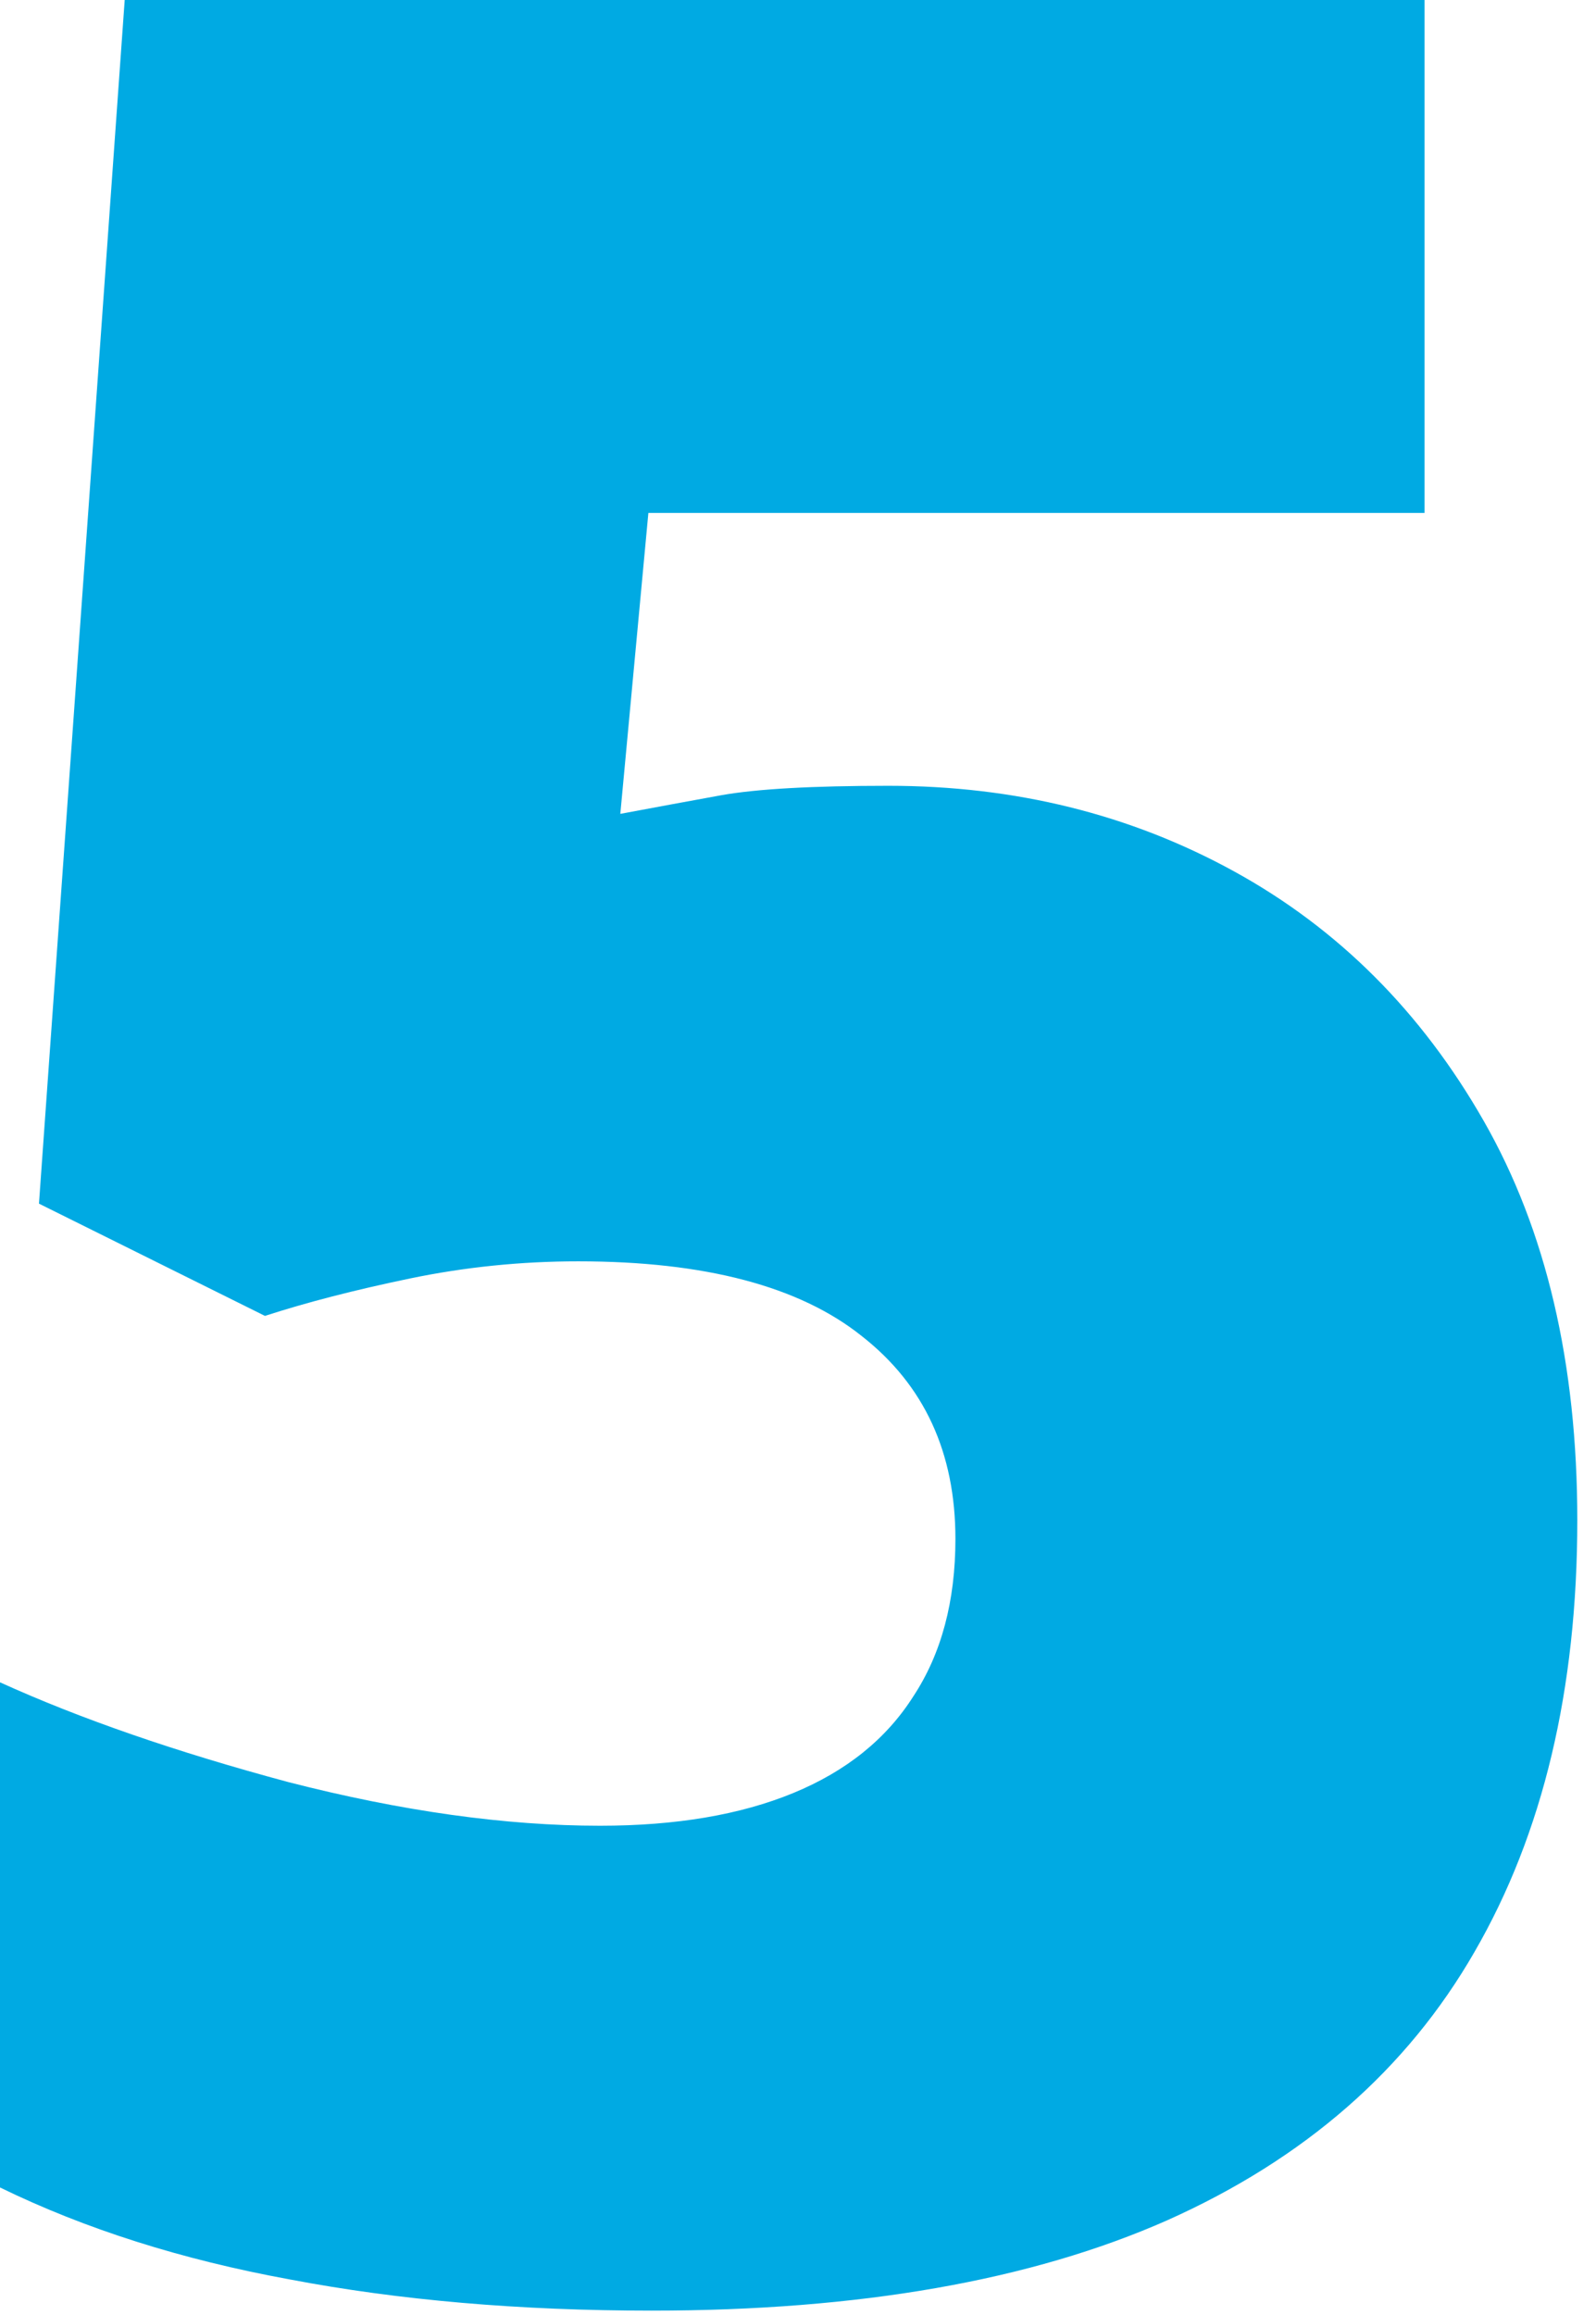 <svg width="60" height="87" viewBox="0 0 60 87" fill="none" xmlns="http://www.w3.org/2000/svg">
<path d="M33.398 29.531C38.164 29.531 42.5 30.605 46.406 32.754C50.312 34.902 53.438 38.027 55.781 42.129C58.125 46.23 59.297 51.23 59.297 57.129C59.297 63.496 58.008 68.906 55.43 73.359C52.891 77.773 49.043 81.133 43.887 83.438C38.77 85.703 32.305 86.836 24.492 86.836C19.531 86.836 15 86.445 10.898 85.664C6.836 84.922 3.203 83.769 0 82.207V63.223C3.008 64.59 6.621 65.84 10.84 66.973C15.098 68.066 19.004 68.613 22.559 68.613C25.41 68.613 27.832 68.203 29.824 67.383C31.816 66.562 33.32 65.352 34.336 63.75C35.391 62.148 35.918 60.176 35.918 57.832C35.918 54.59 34.746 52.051 32.402 50.215C30.059 48.34 26.504 47.402 21.738 47.402C19.59 47.402 17.48 47.617 15.41 48.047C13.34 48.477 11.523 48.945 9.961 49.453L1.465 45.234L4.688 0H53.555V19.277H24.375L23.32 30.586C24.57 30.352 25.84 30.117 27.129 29.883C28.457 29.648 30.547 29.531 33.398 29.531Z" fill="#00AAE3"/>
</svg>
